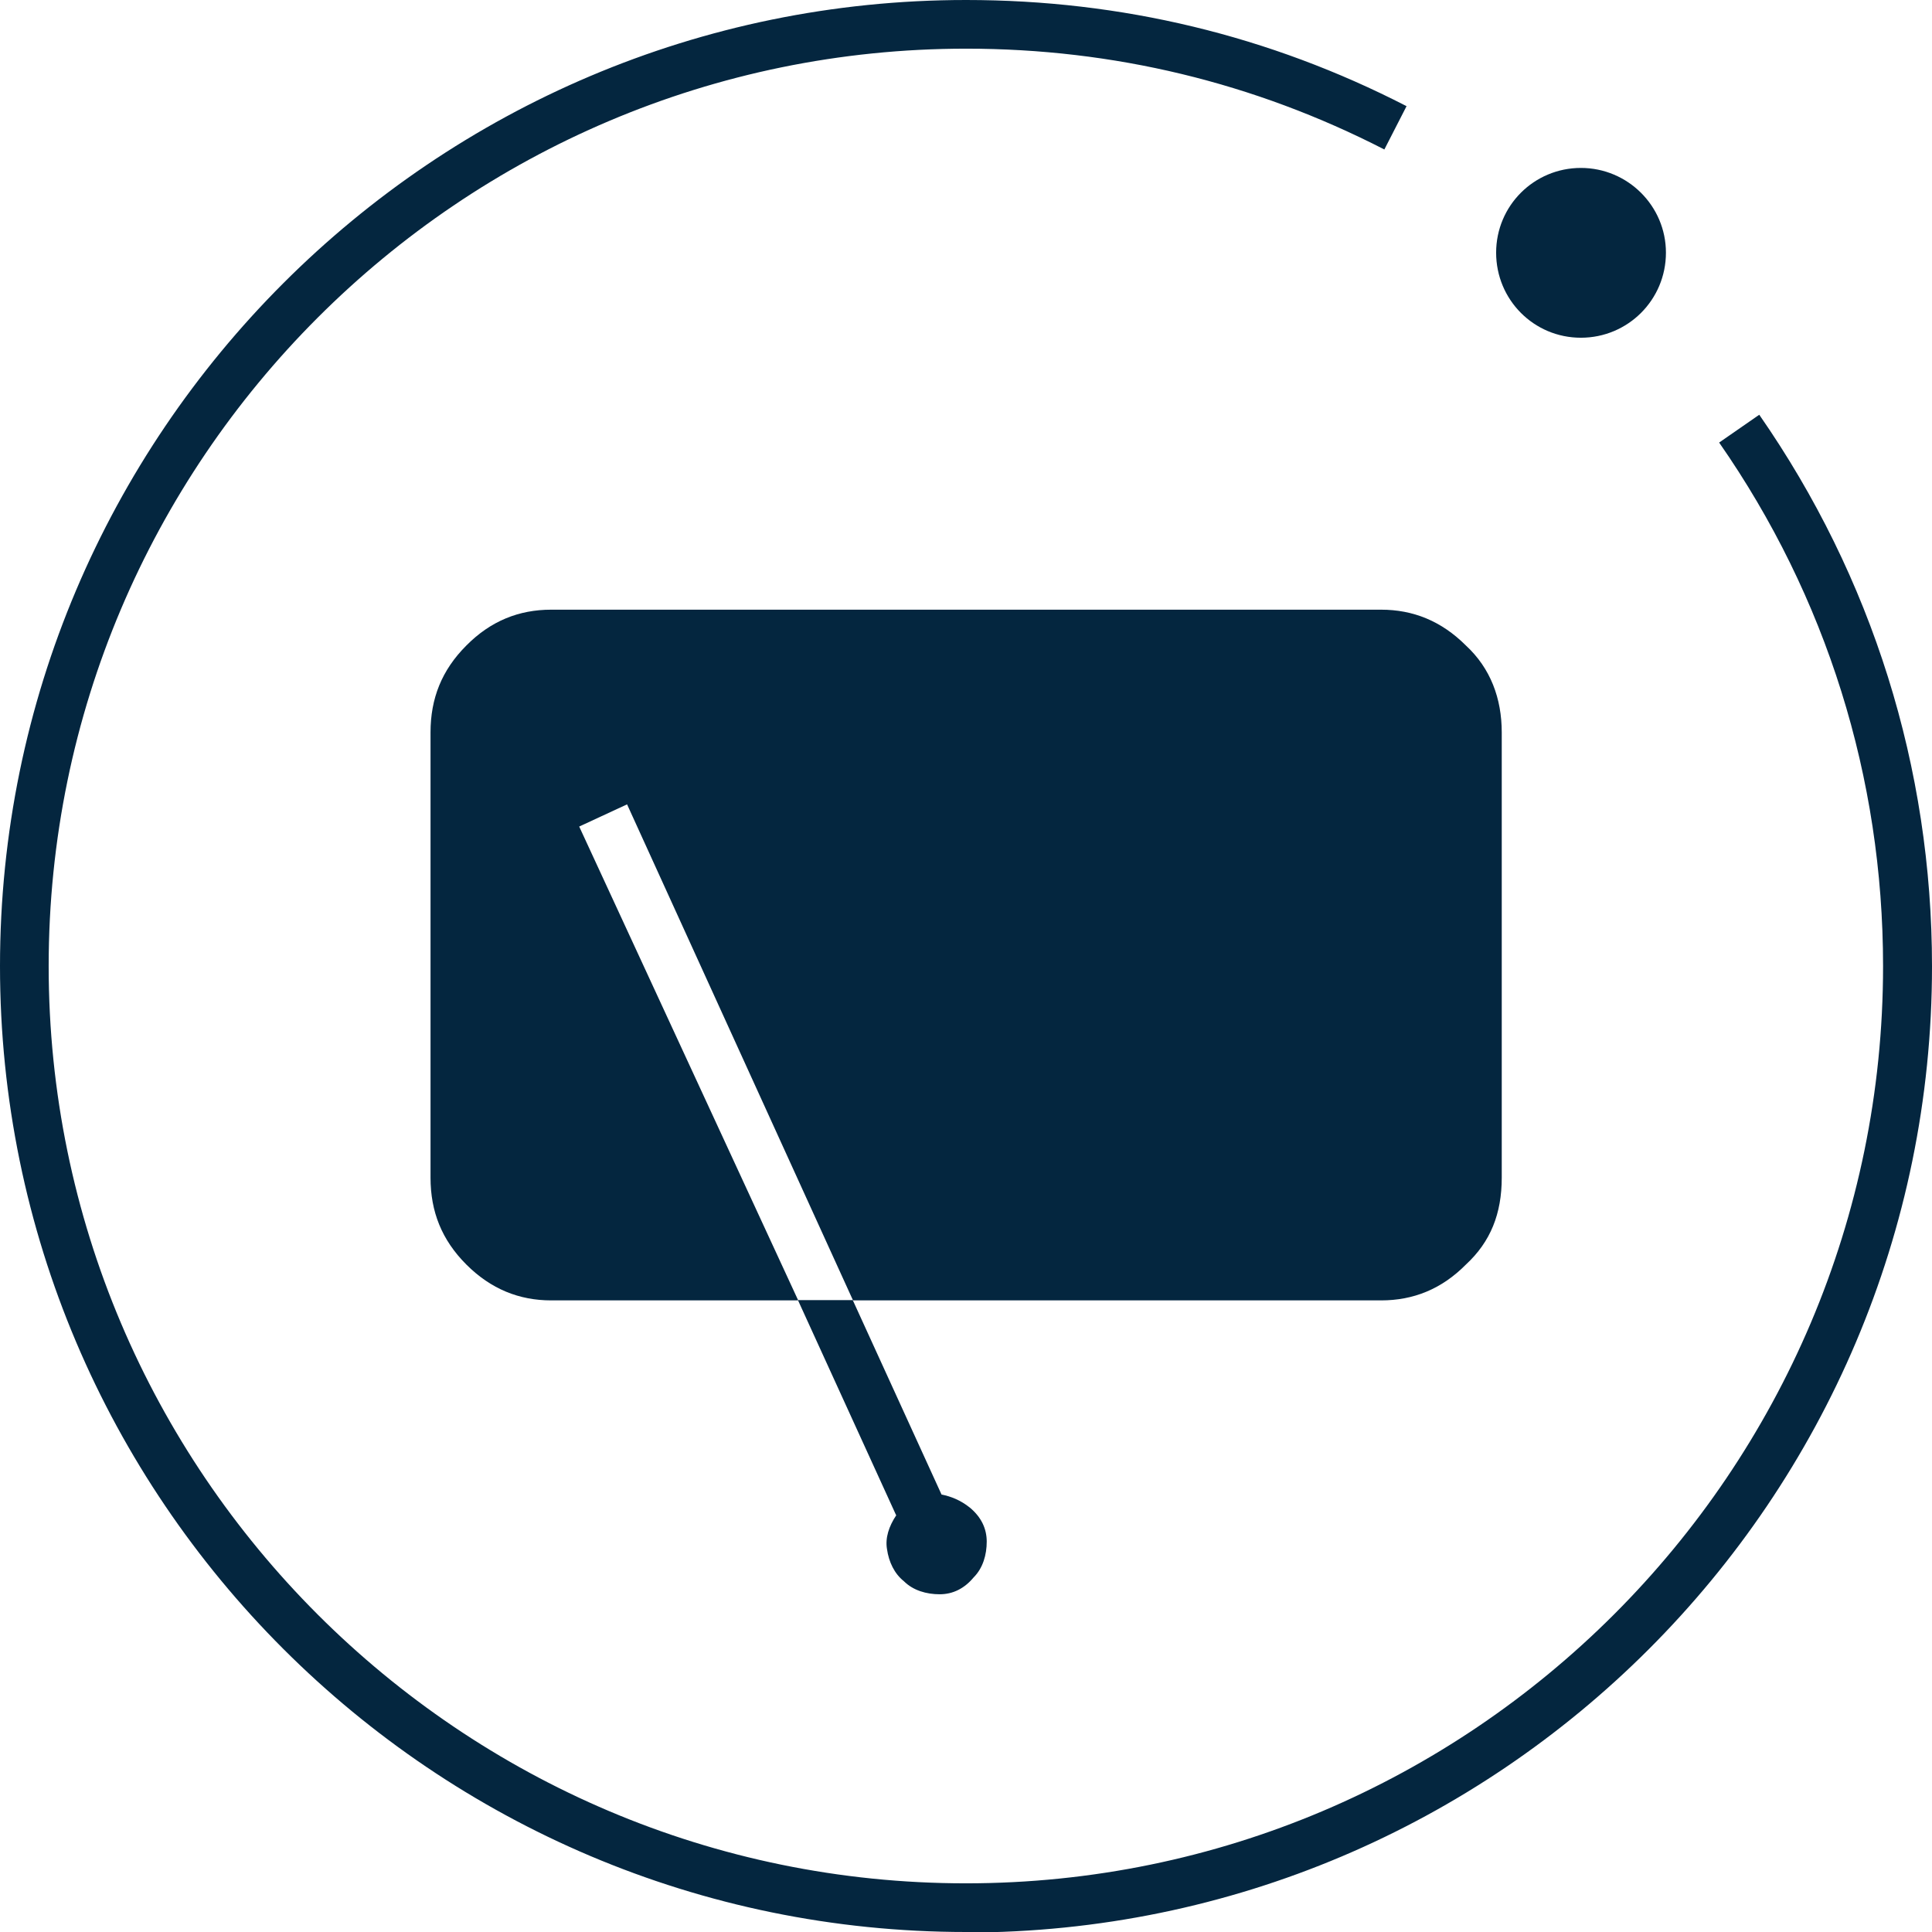 <?xml version="1.0" encoding="UTF-8"?>
<svg id="_图层_1" data-name="图层 1" xmlns="http://www.w3.org/2000/svg" viewBox="0 0 72.25 72.25">
  <defs>
    <style>
      .cls-1 {
        fill: #04263f;
      }
    </style>
  </defs>
  <g>
    <path class="cls-1" d="M36.13,72.25C16.2,72.25,0,56.05,0,36.13S16.2,0,36.13,0c5.8,0,11.34,1.33,16.47,3.97l-.83,1.62c-4.87-2.5-10.13-3.77-15.64-3.77C17.21,1.82,1.82,17.21,1.82,36.13s15.39,34.3,34.3,34.3,34.3-15.39,34.3-34.3c0-7.05-2.12-13.82-6.13-19.58l1.5-1.04c4.22,6.07,6.46,13.2,6.46,20.63,0,19.92-16.2,36.13-36.13,36.13"/>
    <path class="cls-1" d="M62.3,9.45c0,1.76-1.42,3.18-3.18,3.18s-3.17-1.42-3.17-3.18,1.42-3.17,3.17-3.17,3.18,1.42,3.18,3.17"/>
  </g>
  <g>
    <path class="cls-1" d="M33.52,56.66c-.28.42-.42.85-.35,1.27.07.49.28.92.63,1.2.35.35.85.49,1.34.49s.92-.21,1.27-.63c.35-.35.49-.85.49-1.34s-.21-.92-.63-1.27c-.35-.28-.71-.42-1.06-.49l-3.32-7.27h-2.05l3.67,8.04Z"/>
    <path class="cls-1" d="M54.82,24.14c-.92-.92-1.98-1.34-3.17-1.34h-31.04c-1.2,0-2.26.42-3.17,1.34-.92.92-1.34,1.98-1.34,3.25v16.65c0,1.27.42,2.33,1.34,3.25.92.92,1.98,1.34,3.17,1.34h9.24l-8.19-17.72,1.79-.83,8.45,18.55h19.75c1.2,0,2.26-.42,3.17-1.34.92-.85,1.34-1.9,1.34-3.25v-16.65c0-1.27-.42-2.4-1.34-3.25Z"/>
  </g>
</svg>